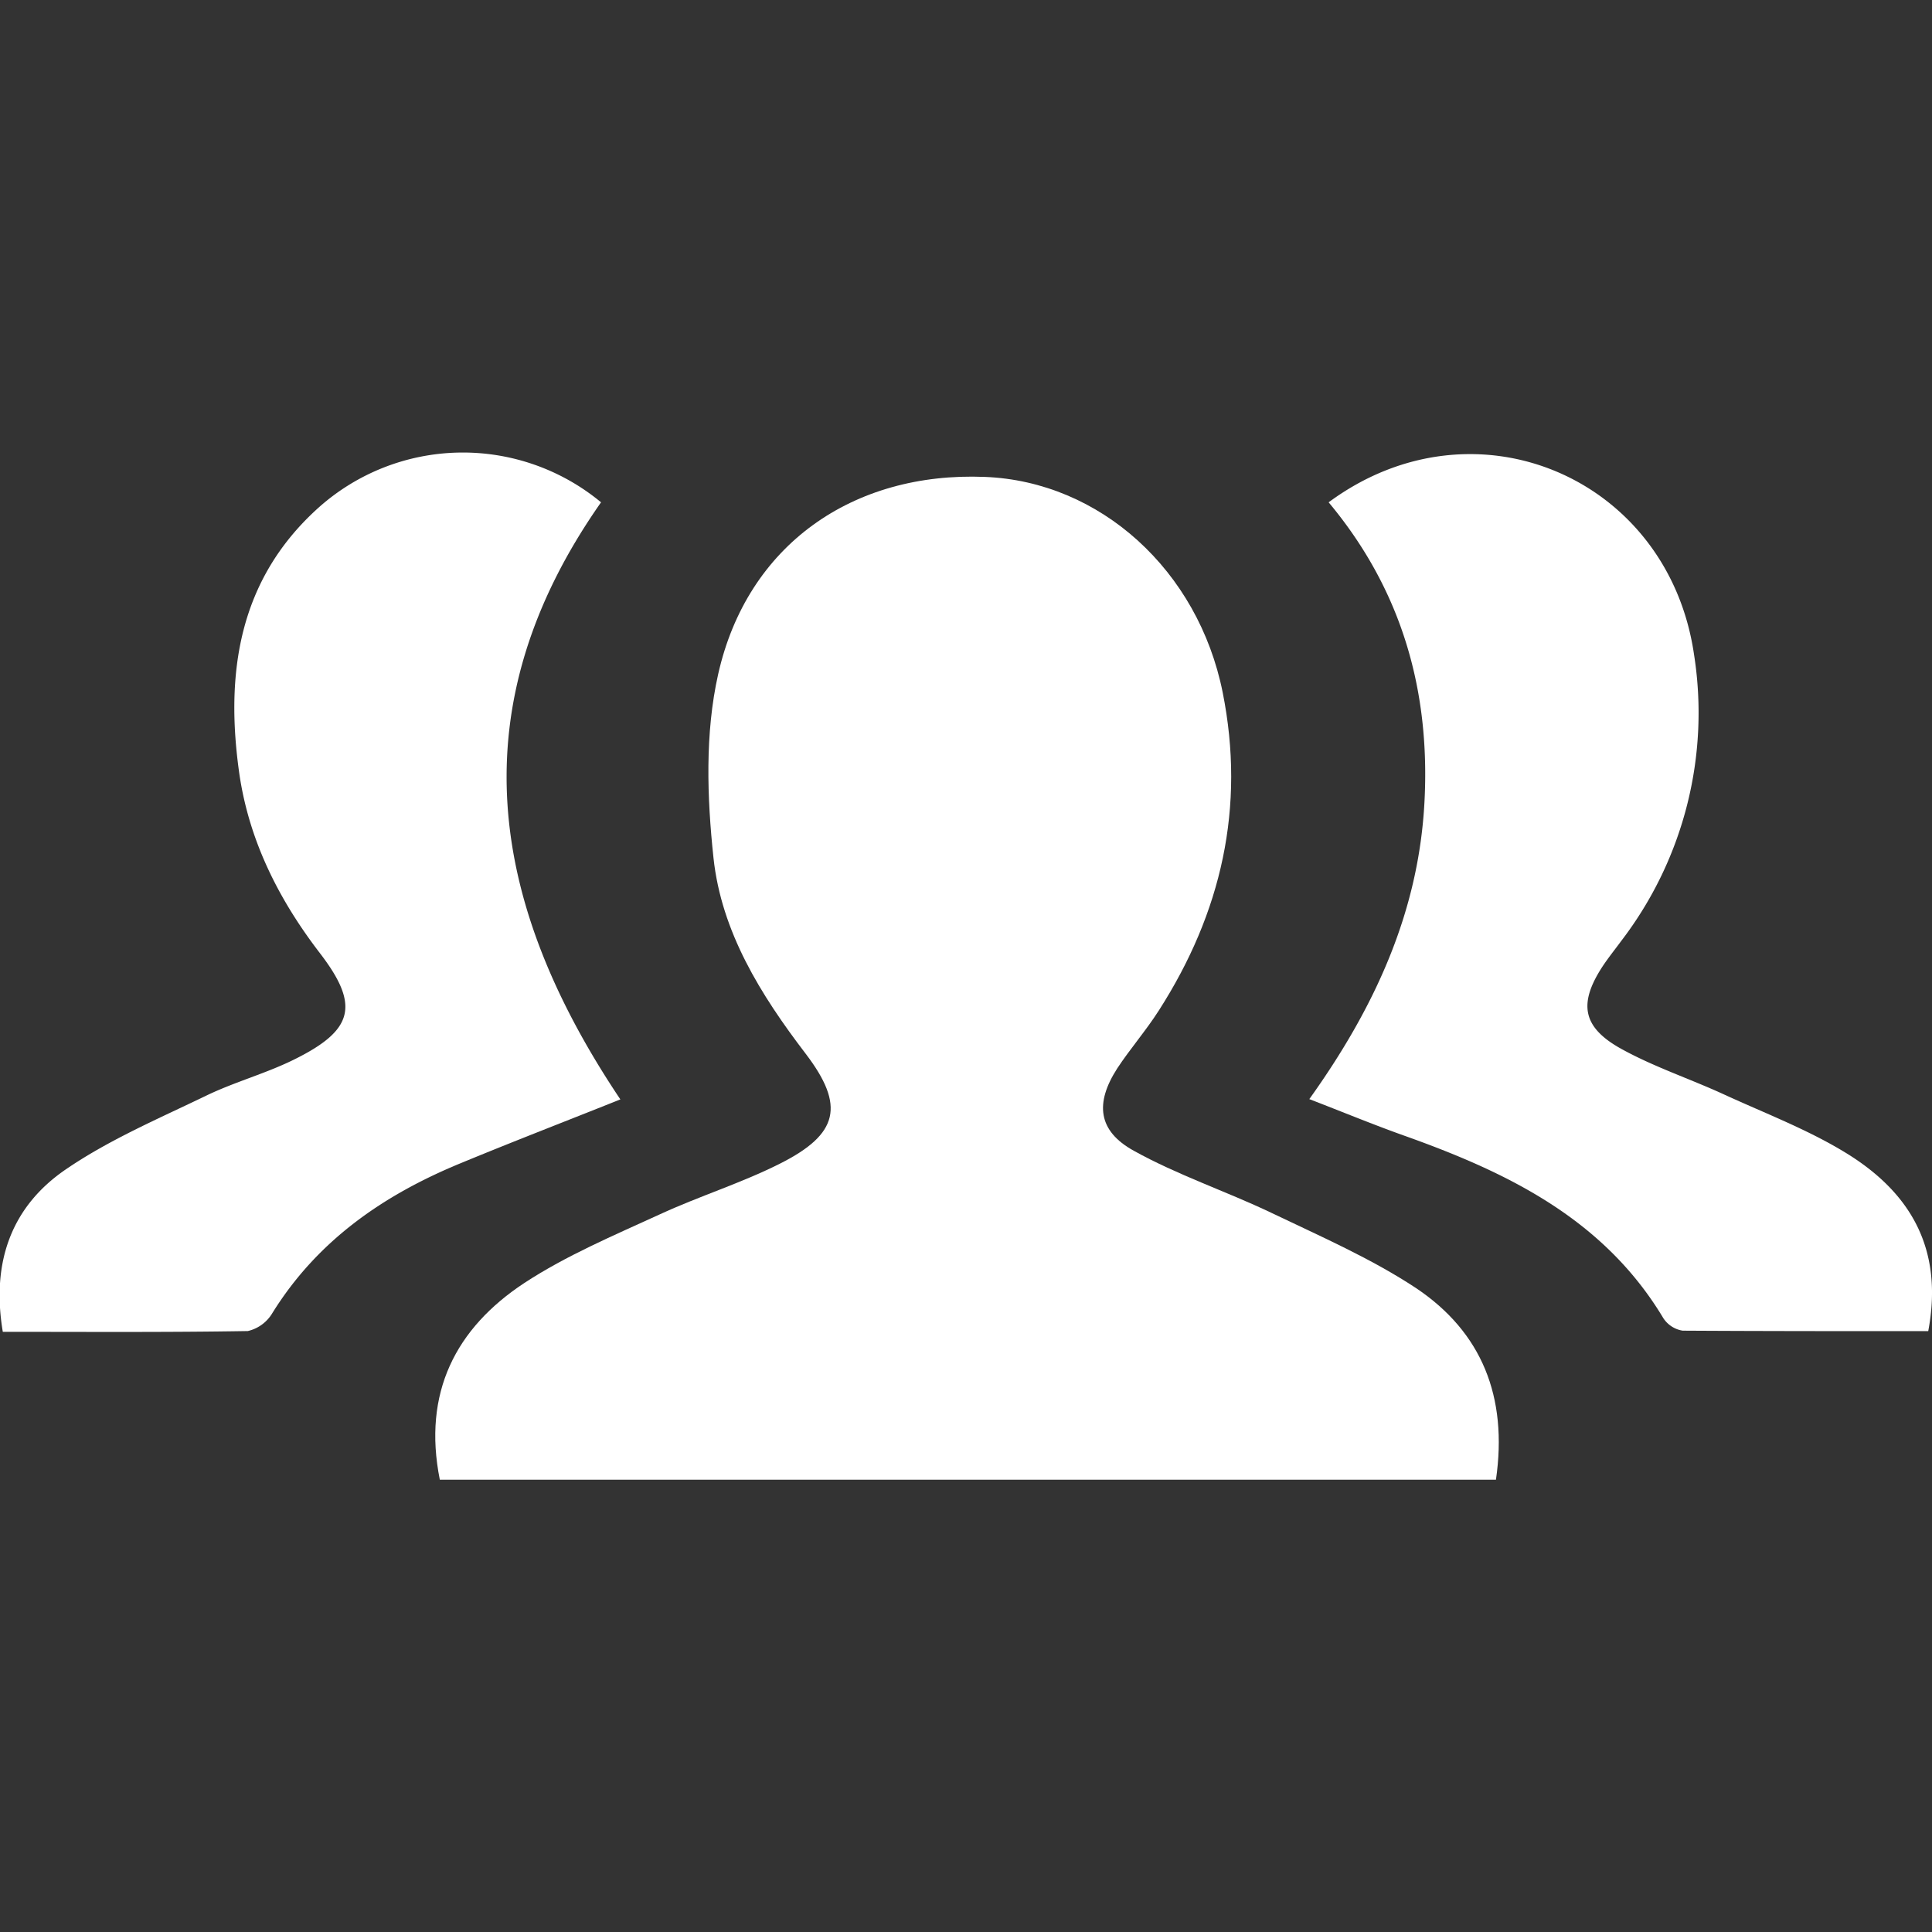 <svg id="Layer_1" data-name="Layer 1" xmlns="http://www.w3.org/2000/svg" viewBox="0 0 200 200"><rect x="0" y="0" width="200" height="200" fill="#333333" stroke="none"/><defs><style>.cls-1{fill:#fff;}</style></defs><title>members</title><path class="cls-1" d="M154.86,153.18H45.53c-1.8-9,1.64-15.69,8.77-20.38,4.34-2.84,9.22-4.9,14-7.09,4.09-1.89,8.43-3.23,12.44-5.25,6.08-3.06,6.76-6,2.67-11.37-4.67-6.11-8.73-12.63-9.55-20.28-.67-6.26-.89-12.9.48-19,3-13.4,13.95-21,27.62-20.44,11.91.47,22.07,9.65,24.61,22.3,2.38,11.89-.13,22.83-6.61,32.94-1.33,2.08-3,4-4.31,6-2.31,3.59-2,6.46,1.71,8.51,4.55,2.53,9.56,4.19,14.27,6.44,5.09,2.44,10.33,4.72,15,7.81C153.36,137.9,156.11,144.56,154.86,153.18Z"/><path class="cls-1" d="M137.54,52c15.11-11.17,35.13-2.58,37.82,15.72a38.83,38.83,0,0,1-7.48,29.62c-.69.94-1.43,1.85-2.06,2.82-2.39,3.72-2,6.13,1.84,8.32,3.4,1.91,7.17,3.15,10.73,4.78,4.34,2,8.88,3.71,12.91,6.22,6.4,4,9.93,9.74,8.31,18.32-8.35,0-16.89,0-25.42-.05a2.94,2.94,0,0,1-2-1.29c-6.18-10.3-16.17-15.11-26.89-18.92-3.14-1.12-6.21-2.39-9.76-3.76,6.76-9.45,11.32-19.34,11.92-30.76S145.18,61.15,137.54,52Z"/><path class="cls-1" d="M62.22,52c-14.87,21.19-11.63,41.48,2,61.81-5.58,2.23-11.08,4.35-16.52,6.6-8,3.29-14.83,8-19.5,15.51a4,4,0,0,1-2.55,1.87c-8.41.14-16.83.08-25.36.08-1.21-7.21.9-12.95,6.47-16.78,4.5-3.09,9.64-5.28,14.59-7.67,3-1.45,6.29-2.32,9.26-3.82,6-3,6.62-5.56,2.53-10.9-4.26-5.54-7.32-11.6-8.35-18.5C23.28,69.74,24.67,60,33,52.53A22.42,22.42,0,0,1,62.22,52Z"/></svg>
